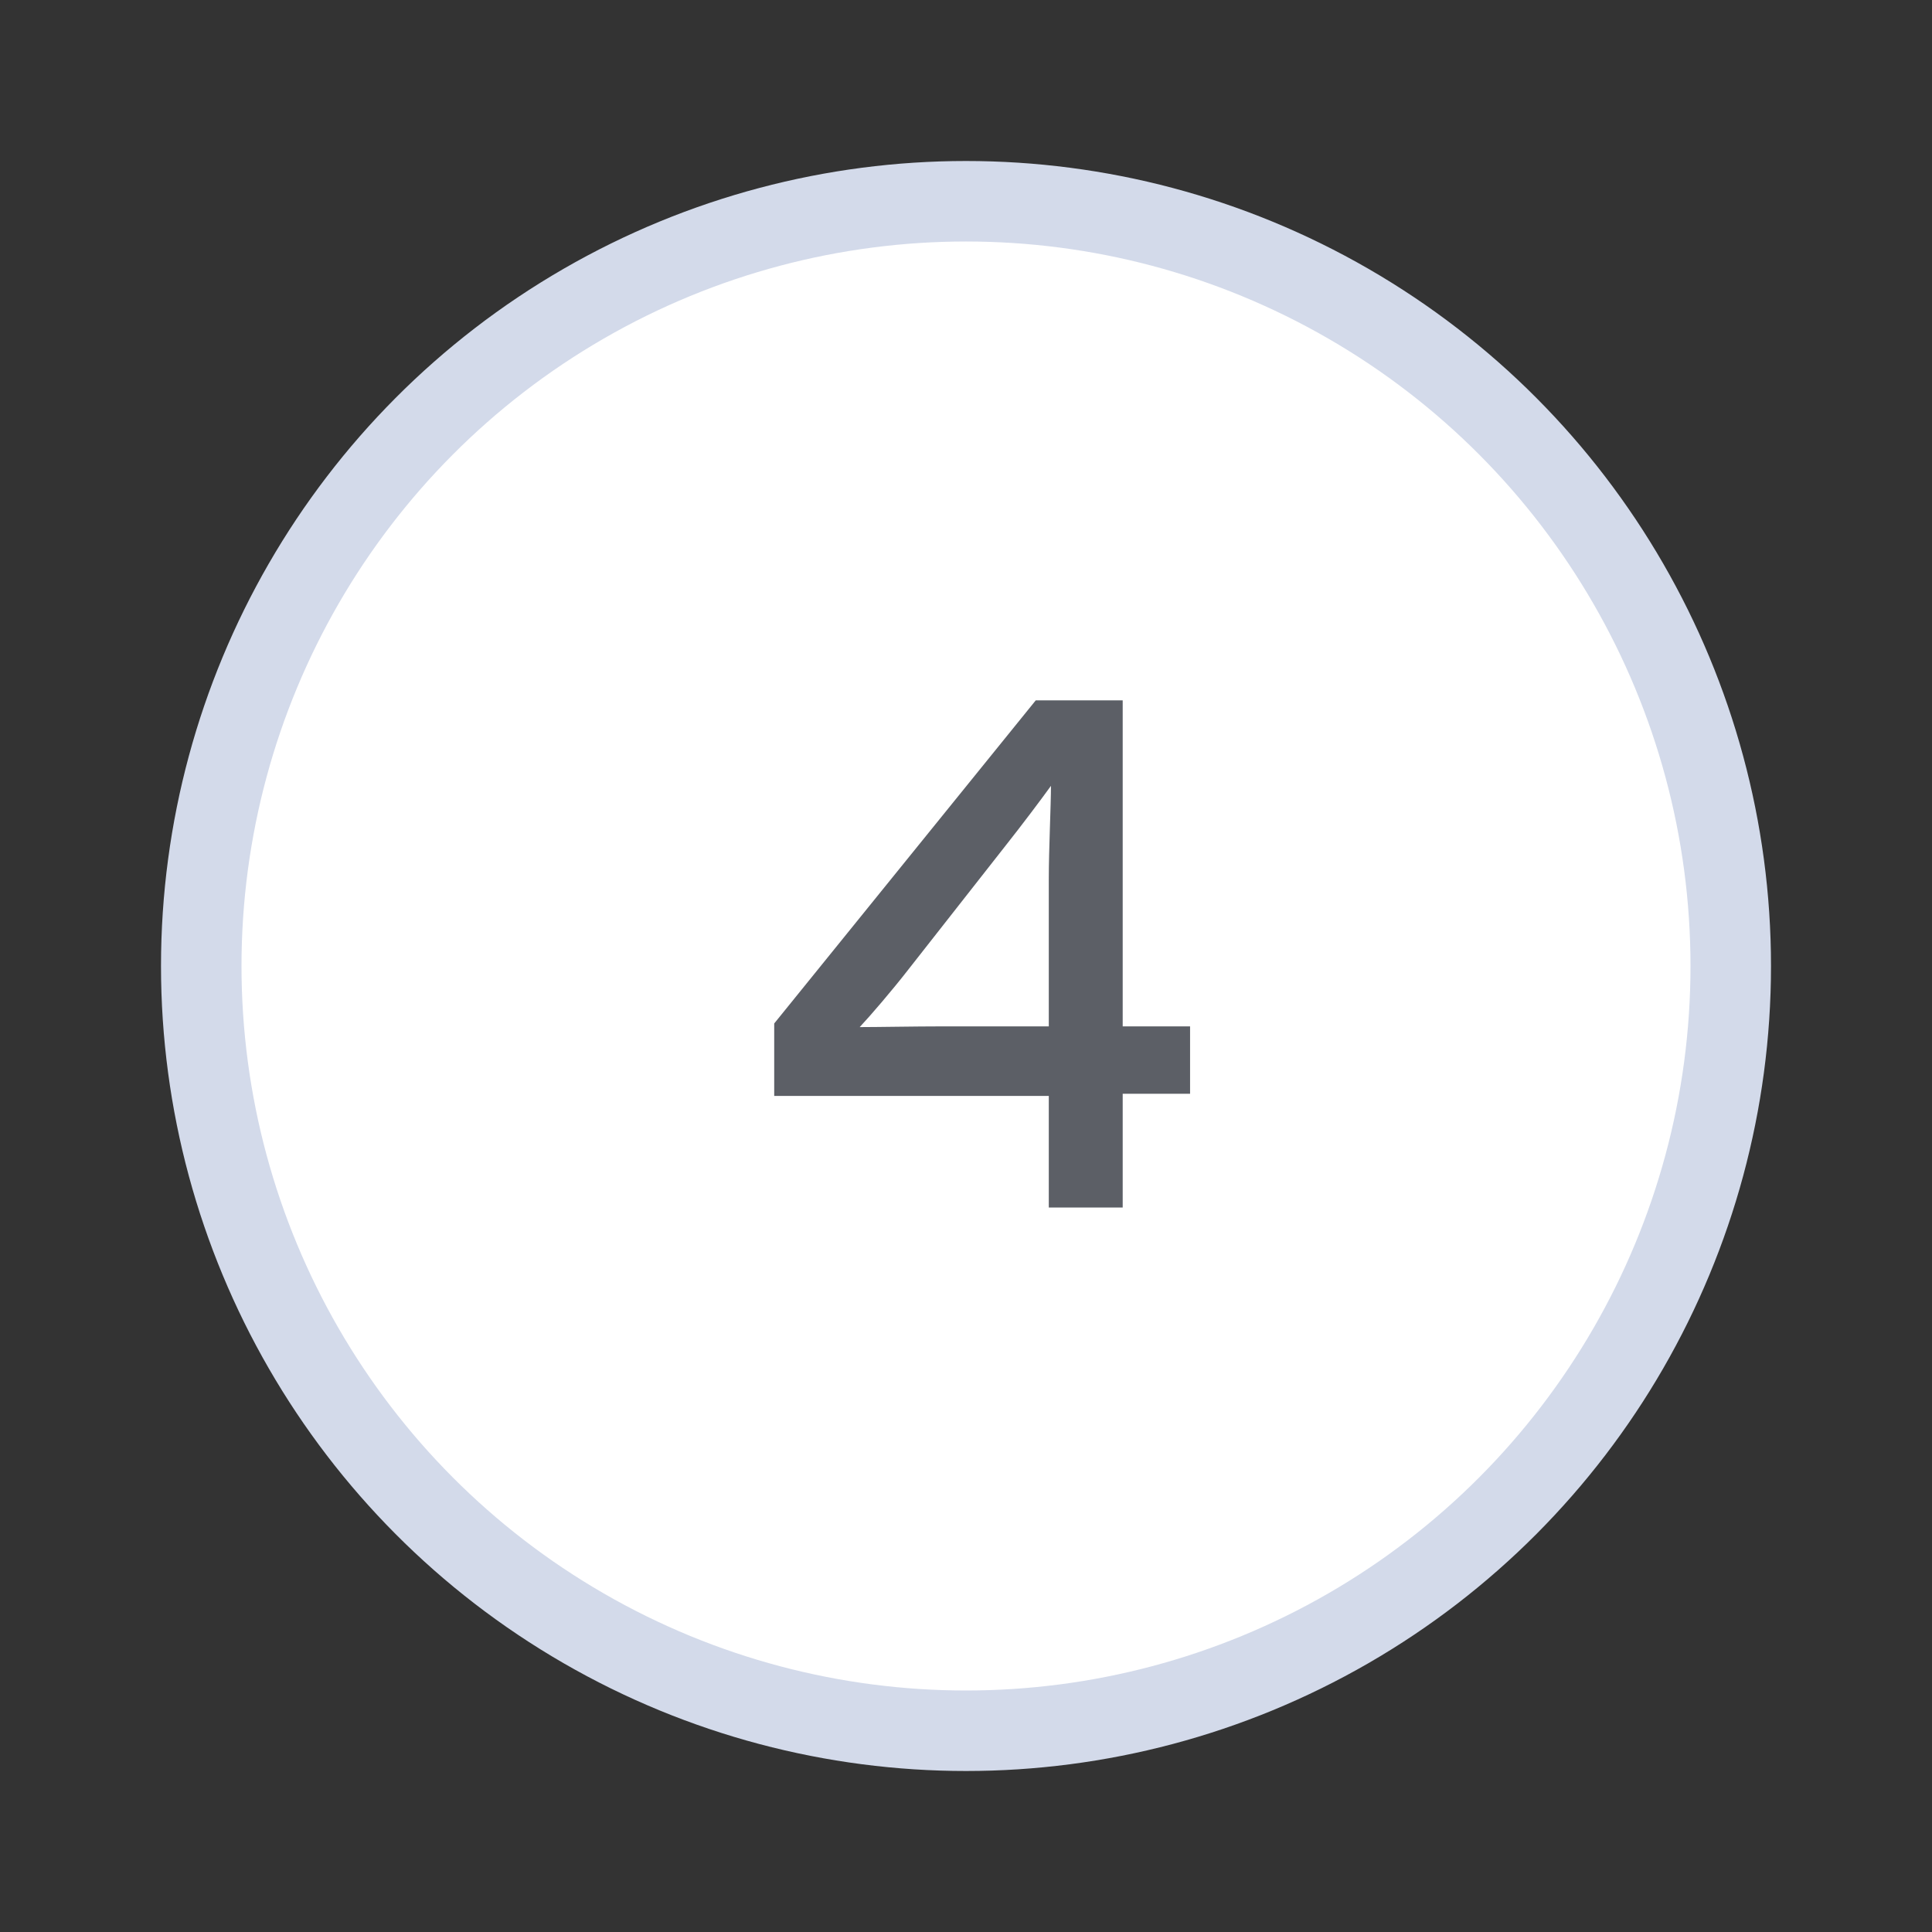 <svg width="48" height="48" viewBox="0 0 48 48" fill="none" xmlns="http://www.w3.org/2000/svg">
<rect x="0" y="0" width="48" height="48" fill="#333333" stroke="none"/>
<circle cx="24" cy="24" r="19" fill="white" stroke="#D3DAEA" stroke-width="2"/>
<path d="M29.567 27.174H27.893V30H26.057V27.228H19.235V25.428L25.733 17.4H27.893V25.5H29.567V27.174ZM26.111 19.524C25.877 19.848 25.391 20.496 24.977 21.018L22.547 24.114C22.169 24.6 21.629 25.23 21.359 25.518C21.791 25.518 22.745 25.5 23.393 25.5H26.057V21.828C26.057 21.108 26.111 19.992 26.111 19.524Z" fill="#5C5F66"/>
</svg>
